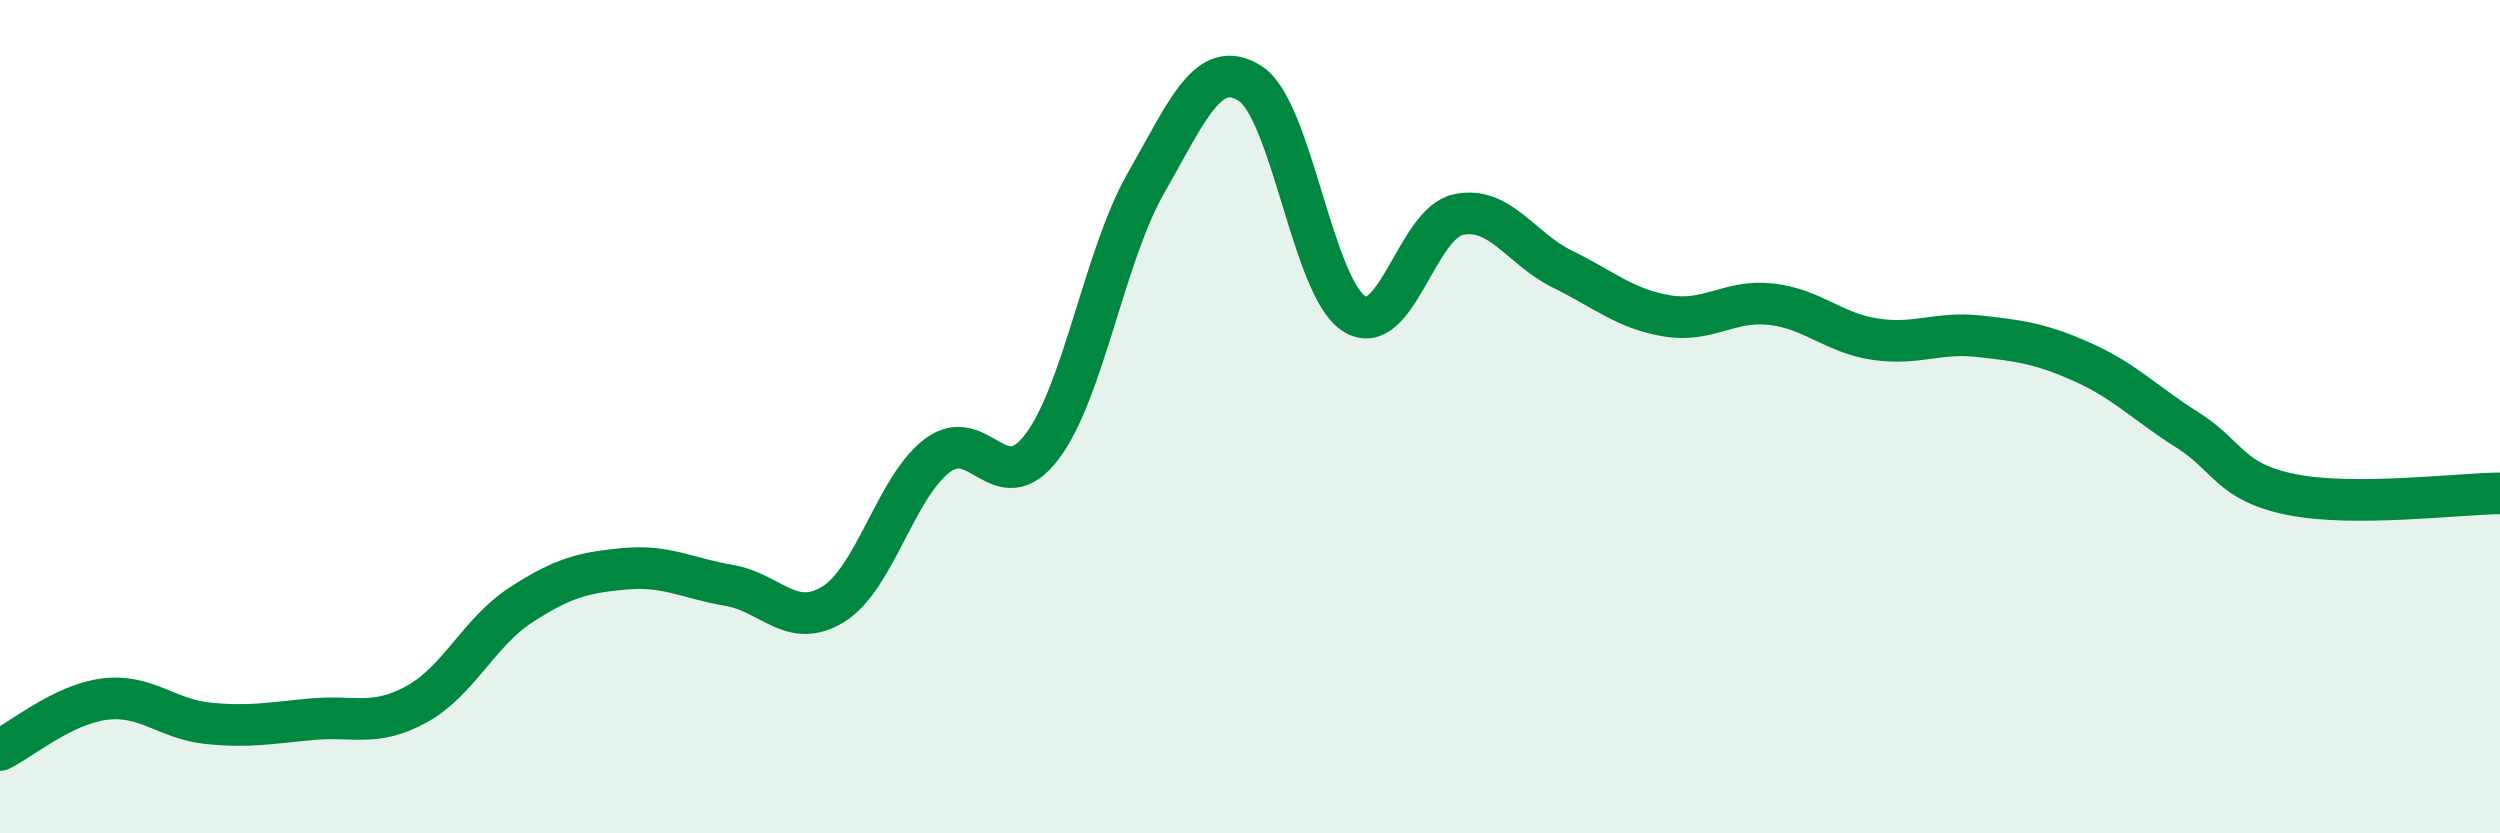 
    <svg width="60" height="20" viewBox="0 0 60 20" xmlns="http://www.w3.org/2000/svg">
      <path
        d="M 0,18 C 0.5,17.76 1.5,16.91 2.5,16.78 C 3.5,16.65 4,17.26 5,17.36 C 6,17.46 6.5,17.35 7.5,17.26 C 8.5,17.17 9,17.45 10,16.9 C 11,16.35 11.5,15.17 12.5,14.52 C 13.5,13.87 14,13.74 15,13.65 C 16,13.56 16.5,13.88 17.5,14.05 C 18.5,14.22 19,15.12 20,14.5 C 21,13.88 21.5,11.68 22.5,10.93 C 23.5,10.18 24,12.04 25,10.73 C 26,9.42 26.5,6.15 27.5,4.4 C 28.5,2.65 29,1.37 30,2 C 31,2.63 31.5,6.9 32.5,7.53 C 33.5,8.16 34,5.36 35,5.15 C 36,4.94 36.5,5.97 37.5,6.46 C 38.5,6.95 39,7.41 40,7.58 C 41,7.75 41.5,7.19 42.5,7.3 C 43.5,7.41 44,7.99 45,8.14 C 46,8.29 46.5,7.96 47.5,8.07 C 48.5,8.18 49,8.25 50,8.7 C 51,9.15 51.5,9.69 52.5,10.32 C 53.5,10.95 53.5,11.57 55,11.87 C 56.5,12.17 59,11.85 60,11.84L60 20L0 20Z"
        fill="#008740"
        opacity="0.1"
        stroke-linecap="round"
        stroke-linejoin="round"
      />
      <path
        d="M 0,18 C 0.5,17.76 1.5,16.91 2.5,16.78 C 3.5,16.65 4,17.26 5,17.36 C 6,17.46 6.5,17.35 7.5,17.26 C 8.5,17.17 9,17.45 10,16.9 C 11,16.35 11.5,15.17 12.5,14.52 C 13.5,13.87 14,13.74 15,13.65 C 16,13.56 16.5,13.88 17.5,14.05 C 18.5,14.22 19,15.12 20,14.5 C 21,13.88 21.5,11.68 22.5,10.93 C 23.5,10.18 24,12.04 25,10.73 C 26,9.42 26.5,6.15 27.5,4.4 C 28.5,2.65 29,1.37 30,2 C 31,2.63 31.5,6.9 32.5,7.53 C 33.5,8.16 34,5.36 35,5.15 C 36,4.94 36.5,5.97 37.5,6.46 C 38.5,6.95 39,7.41 40,7.58 C 41,7.75 41.5,7.19 42.5,7.3 C 43.5,7.41 44,7.99 45,8.14 C 46,8.29 46.5,7.96 47.5,8.07 C 48.5,8.18 49,8.25 50,8.7 C 51,9.15 51.5,9.69 52.5,10.32 C 53.5,10.95 53.5,11.57 55,11.87 C 56.5,12.17 59,11.85 60,11.84"
        stroke="#008740"
        stroke-width="1"
        fill="none"
        stroke-linecap="round"
        stroke-linejoin="round"
      />
    </svg>
  